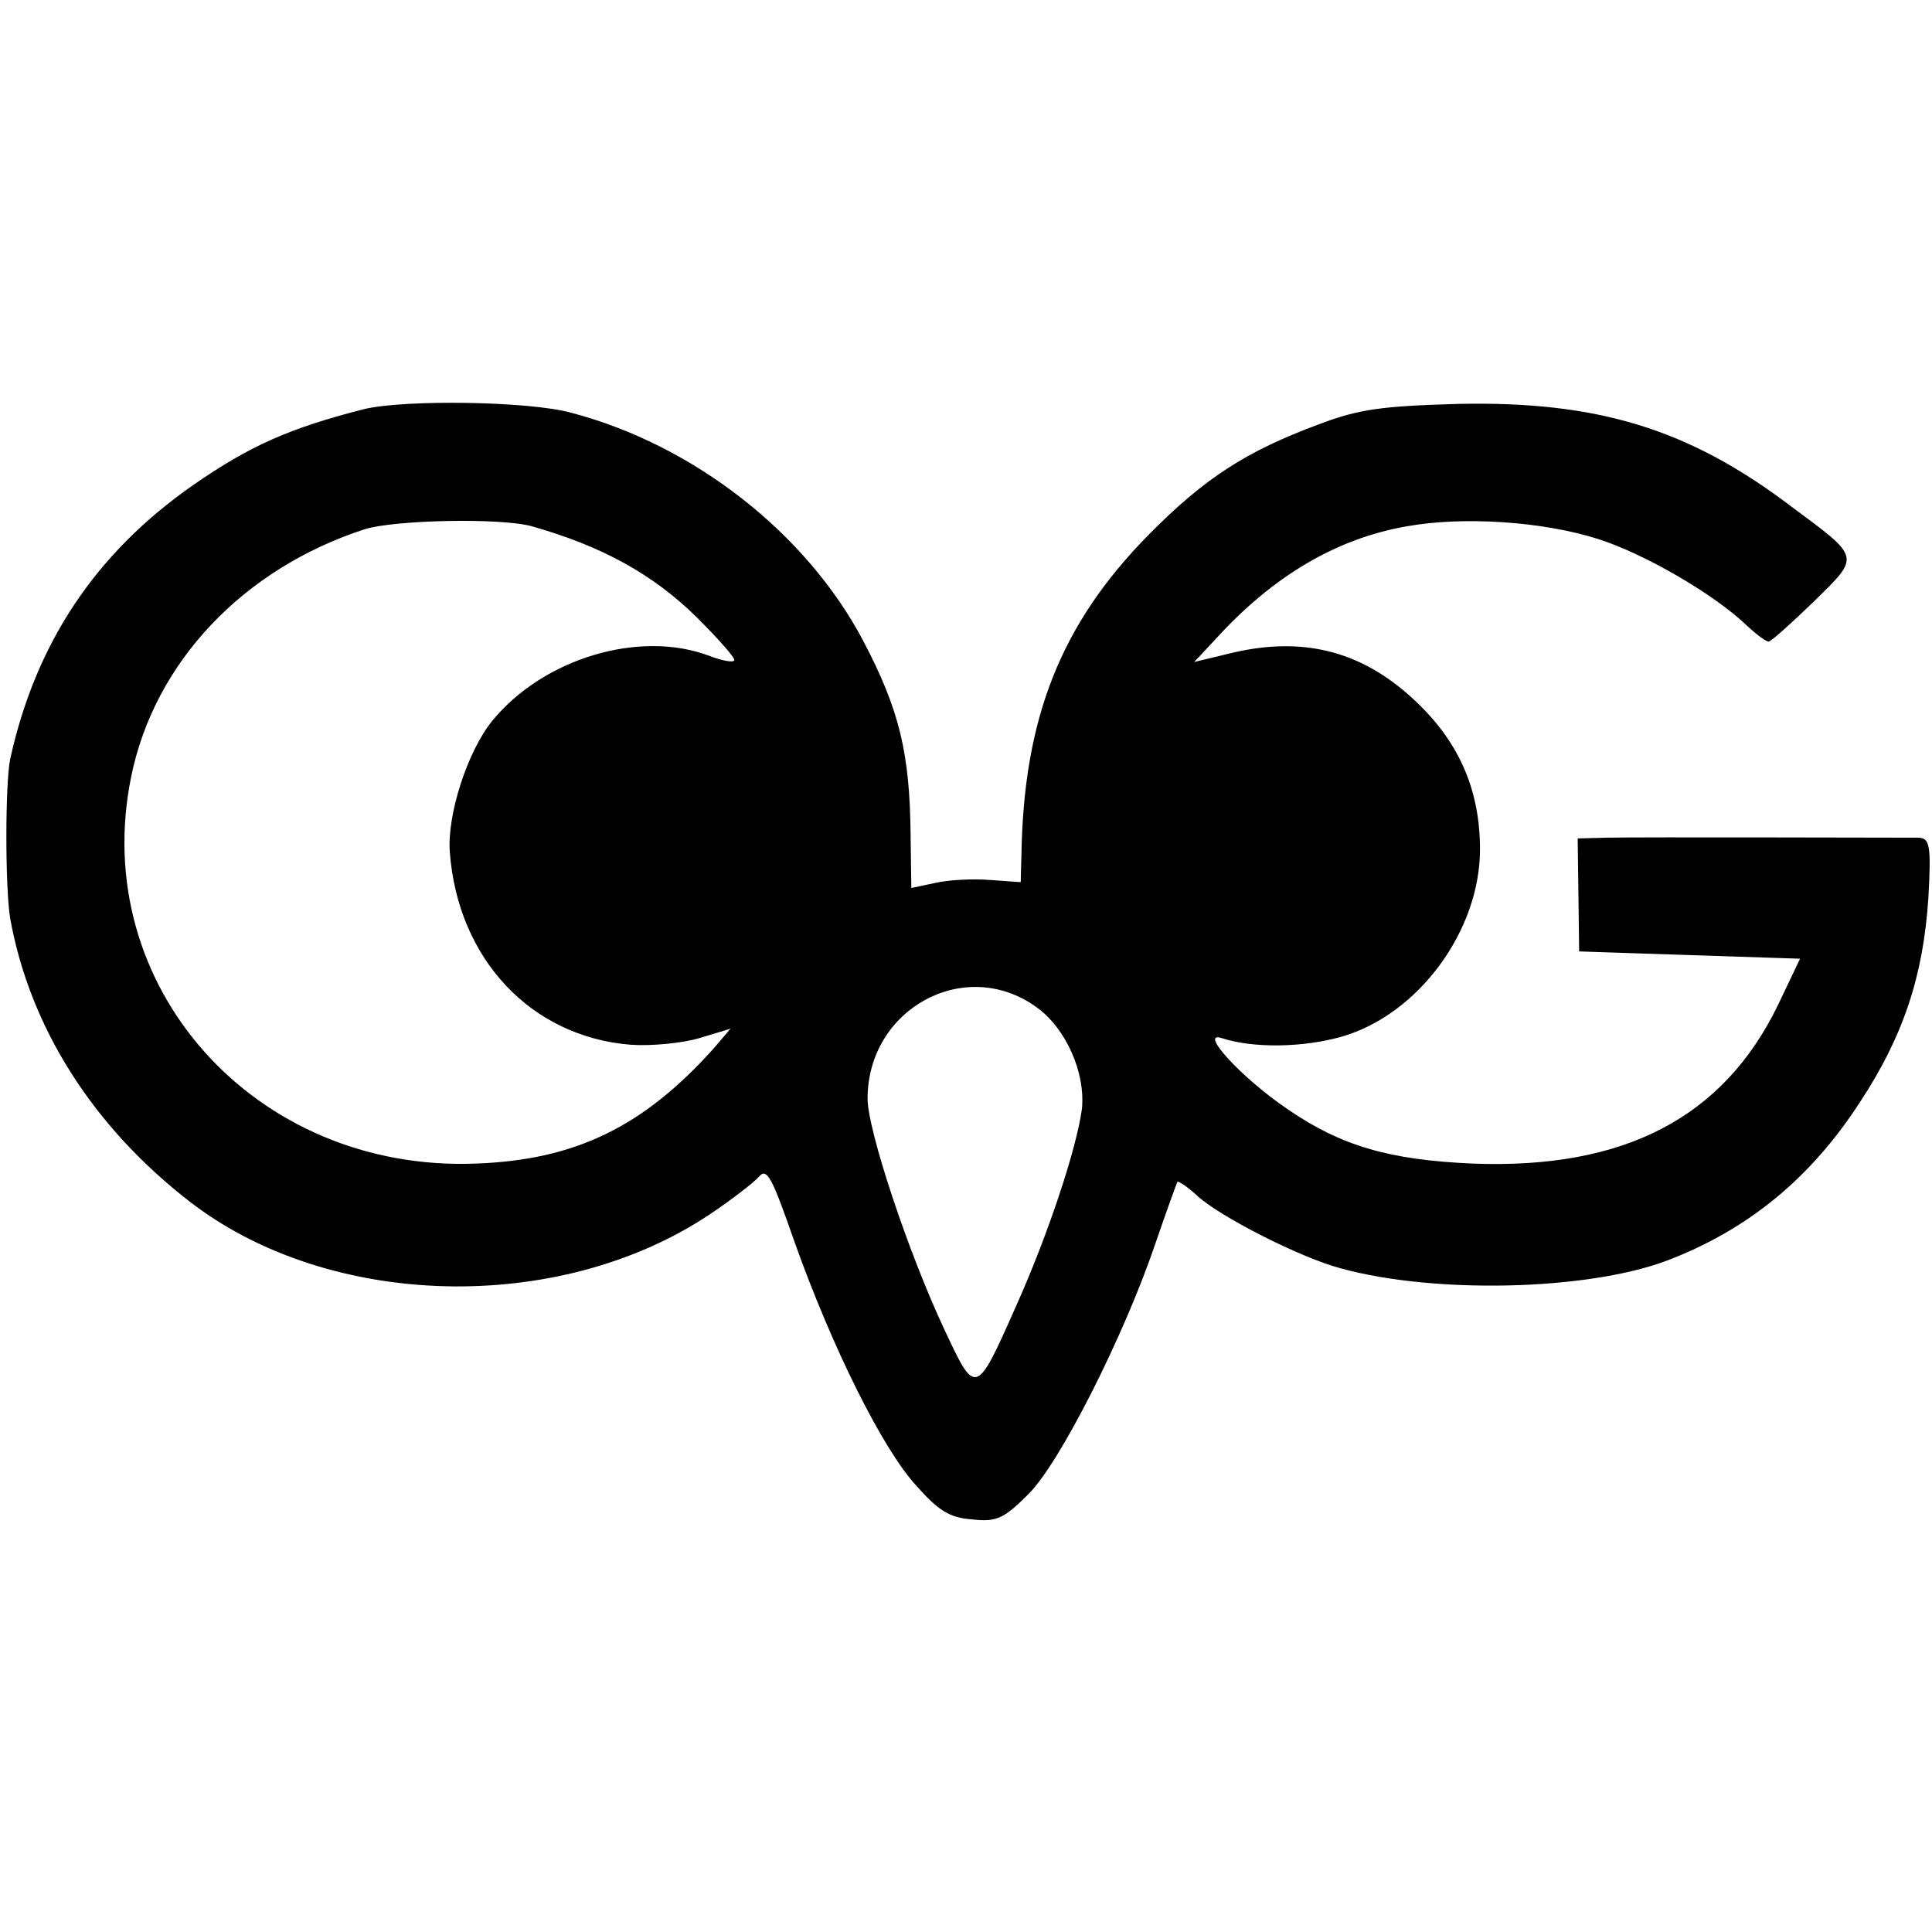 <?xml version="1.0" standalone="no"?>
<!DOCTYPE svg PUBLIC "-//W3C//DTD SVG 20010904//EN"
 "http://www.w3.org/TR/2001/REC-SVG-20010904/DTD/svg10.dtd">
<svg version="1.0" xmlns="http://www.w3.org/2000/svg"
 width="265pt" height="265pt" viewBox="0 0 265 265"
 preserveAspectRatio="xMidYMid meet">
<g transform="translate(0,265) scale(0.1,-0.1)"
fill="#000000" stroke="none">
<path d="M500 2089 c-102 -26 -157 -50 -236 -105 -133 -93 -215 -216 -250
-375 -7 -34 -7 -177 0 -219 27 -149 113 -285 246 -388 191 -148 506 -156 713
-18 30 20 61 44 68 52 11 13 18 -1 49 -90 51 -143 120 -283 167 -334 30 -34
46 -44 76 -46 34 -4 44 1 78 35 43 43 131 217 174 344 15 44 29 82 30 84 2 1
14 -7 27 -19 30 -28 141 -85 198 -100 129 -35 335 -30 444 10 112 42 199 113
267 218 60 91 87 174 94 280 4 72 2 82 -13 83 -27 0 -383 1 -428 0 l-40 -1 1
-77 1 -78 151 -5 152 -5 -30 -63 c-75 -155 -211 -226 -419 -218 -114 5 -180
24 -253 74 -64 43 -124 109 -91 98 43 -14 111 -13 164 2 105 30 190 145 190
257 0 79 -27 144 -85 200 -72 70 -153 93 -253 70 l-54 -13 29 31 c78 86 165
138 262 155 77 14 186 7 262 -17 64 -20 162 -77 206 -120 12 -11 25 -21 29
-21 3 0 31 25 62 55 64 63 65 59 -32 131 -140 106 -265 144 -456 140 -104 -3
-136 -7 -191 -28 -100 -37 -157 -74 -234 -152 -120 -122 -171 -251 -174 -439
l-1 -37 -42 3 c-24 2 -58 0 -75 -4 l-33 -7 -1 72 c-1 112 -15 172 -65 267 -78
148 -233 269 -401 313 -59 16 -228 18 -283 5z m230 -161 c95 -27 165 -65 226
-125 30 -30 54 -57 51 -59 -2 -3 -17 0 -33 6 -96 37 -229 -3 -299 -89 -34 -42
-62 -129 -58 -180 11 -146 111 -253 248 -264 28 -2 70 2 94 9 l43 13 -23 -27
c-96 -107 -189 -153 -326 -158 -304 -12 -532 244 -473 531 32 157 154 285 320
339 41 13 188 16 230 4z m691 -659 c41 -29 68 -90 63 -140 -7 -53 -46 -172
-91 -272 -54 -122 -55 -122 -97 -32 -50 106 -106 275 -106 318 0 123 133 196
231 126z"/>
</g>
</svg>
